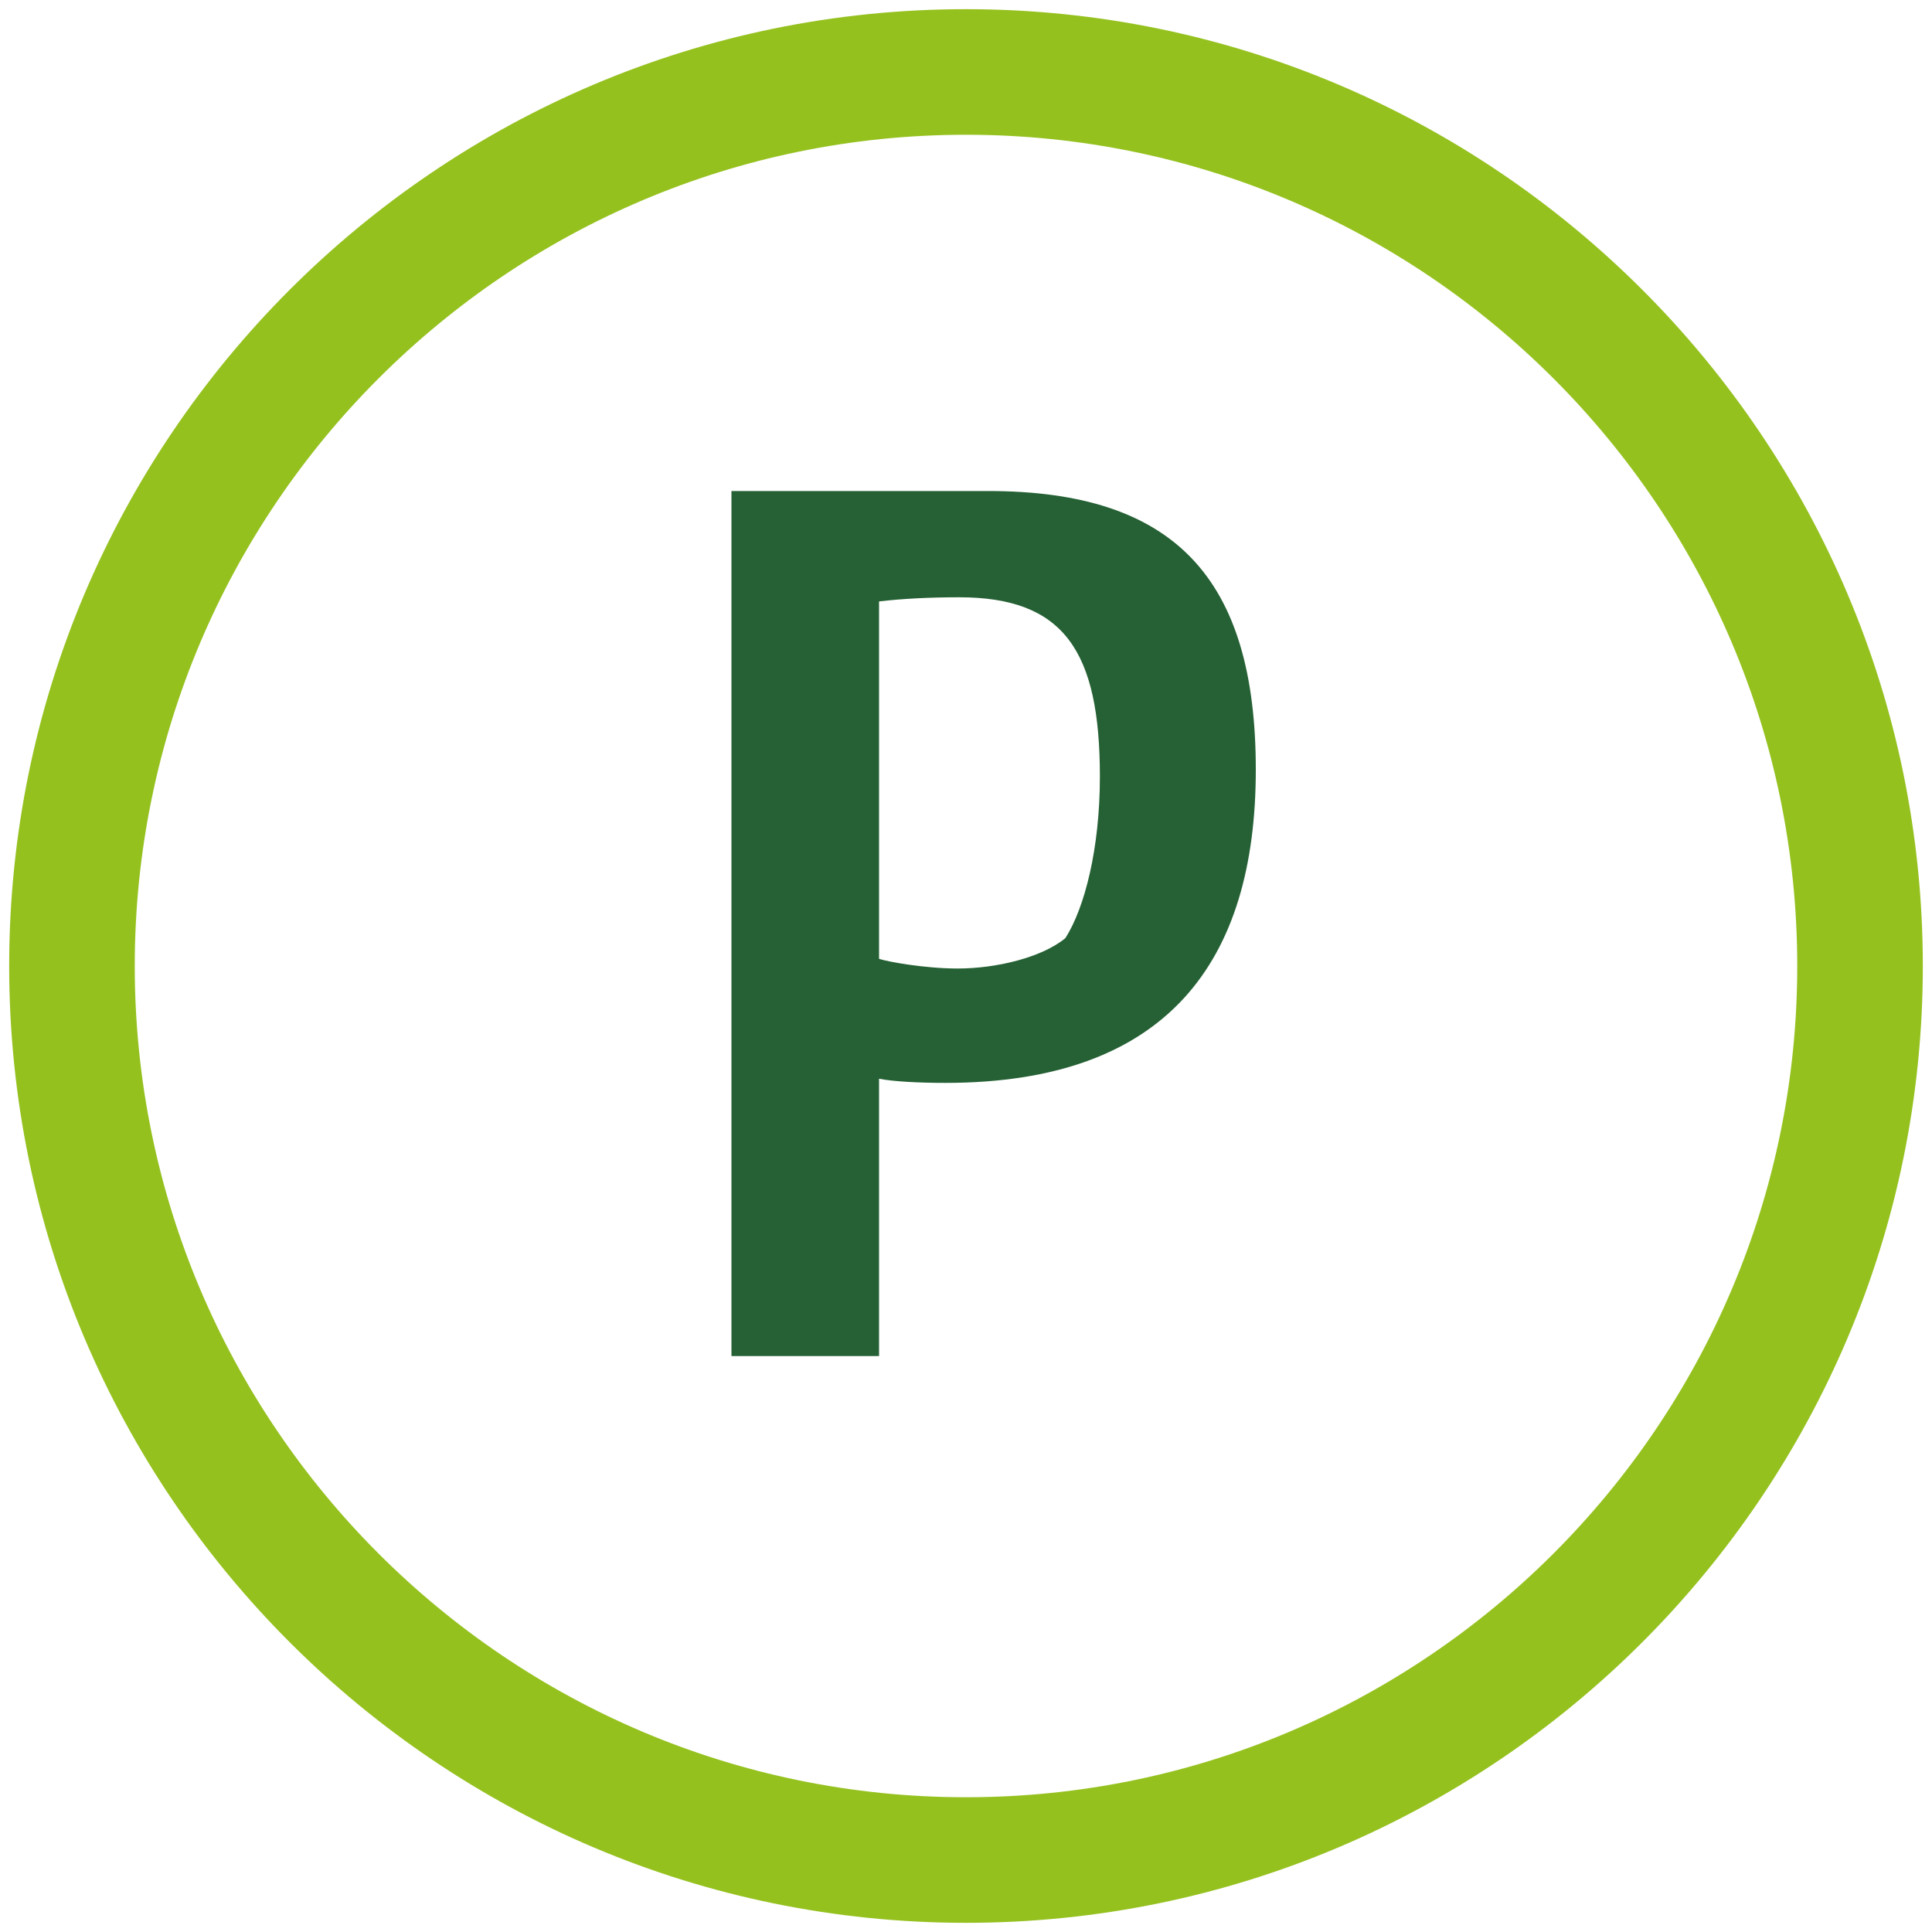 <?xml version="1.0" encoding="UTF-8"?>
<svg id="P" xmlns="http://www.w3.org/2000/svg" viewBox="0 0 200 200">
  <path d="m100,199.05C45.38,199.05.95,154.62.95,100S45.38.95,100,.95s99.05,44.43,99.05,99.05-44.43,99.05-99.05,99.05Zm0-185.1C52.55,13.95,13.95,52.55,13.95,100s38.6,86.05,86.05,86.05,86.05-38.6,86.05-86.05S147.45,13.95,100,13.95Z" style="fill: #95c11f;"/>
  <path d="m102.29,50.83c19.28,0,27.71,9,27.71,28.85s-9.14,32.42-32.14,32.42c-2.71,0-5.43-.14-6.86-.43v28.71h-15.28V50.83h26.57Zm8,46.28c2-3.14,3.57-9.28,3.57-16.71,0-13-3.71-18.57-14.57-18.57-3,0-5.86.14-8.29.43v37c.86.29,4.71,1,8.14,1,4,0,8.71-1.14,11.14-3.14Z" style="fill: #256134;"/>
</svg>